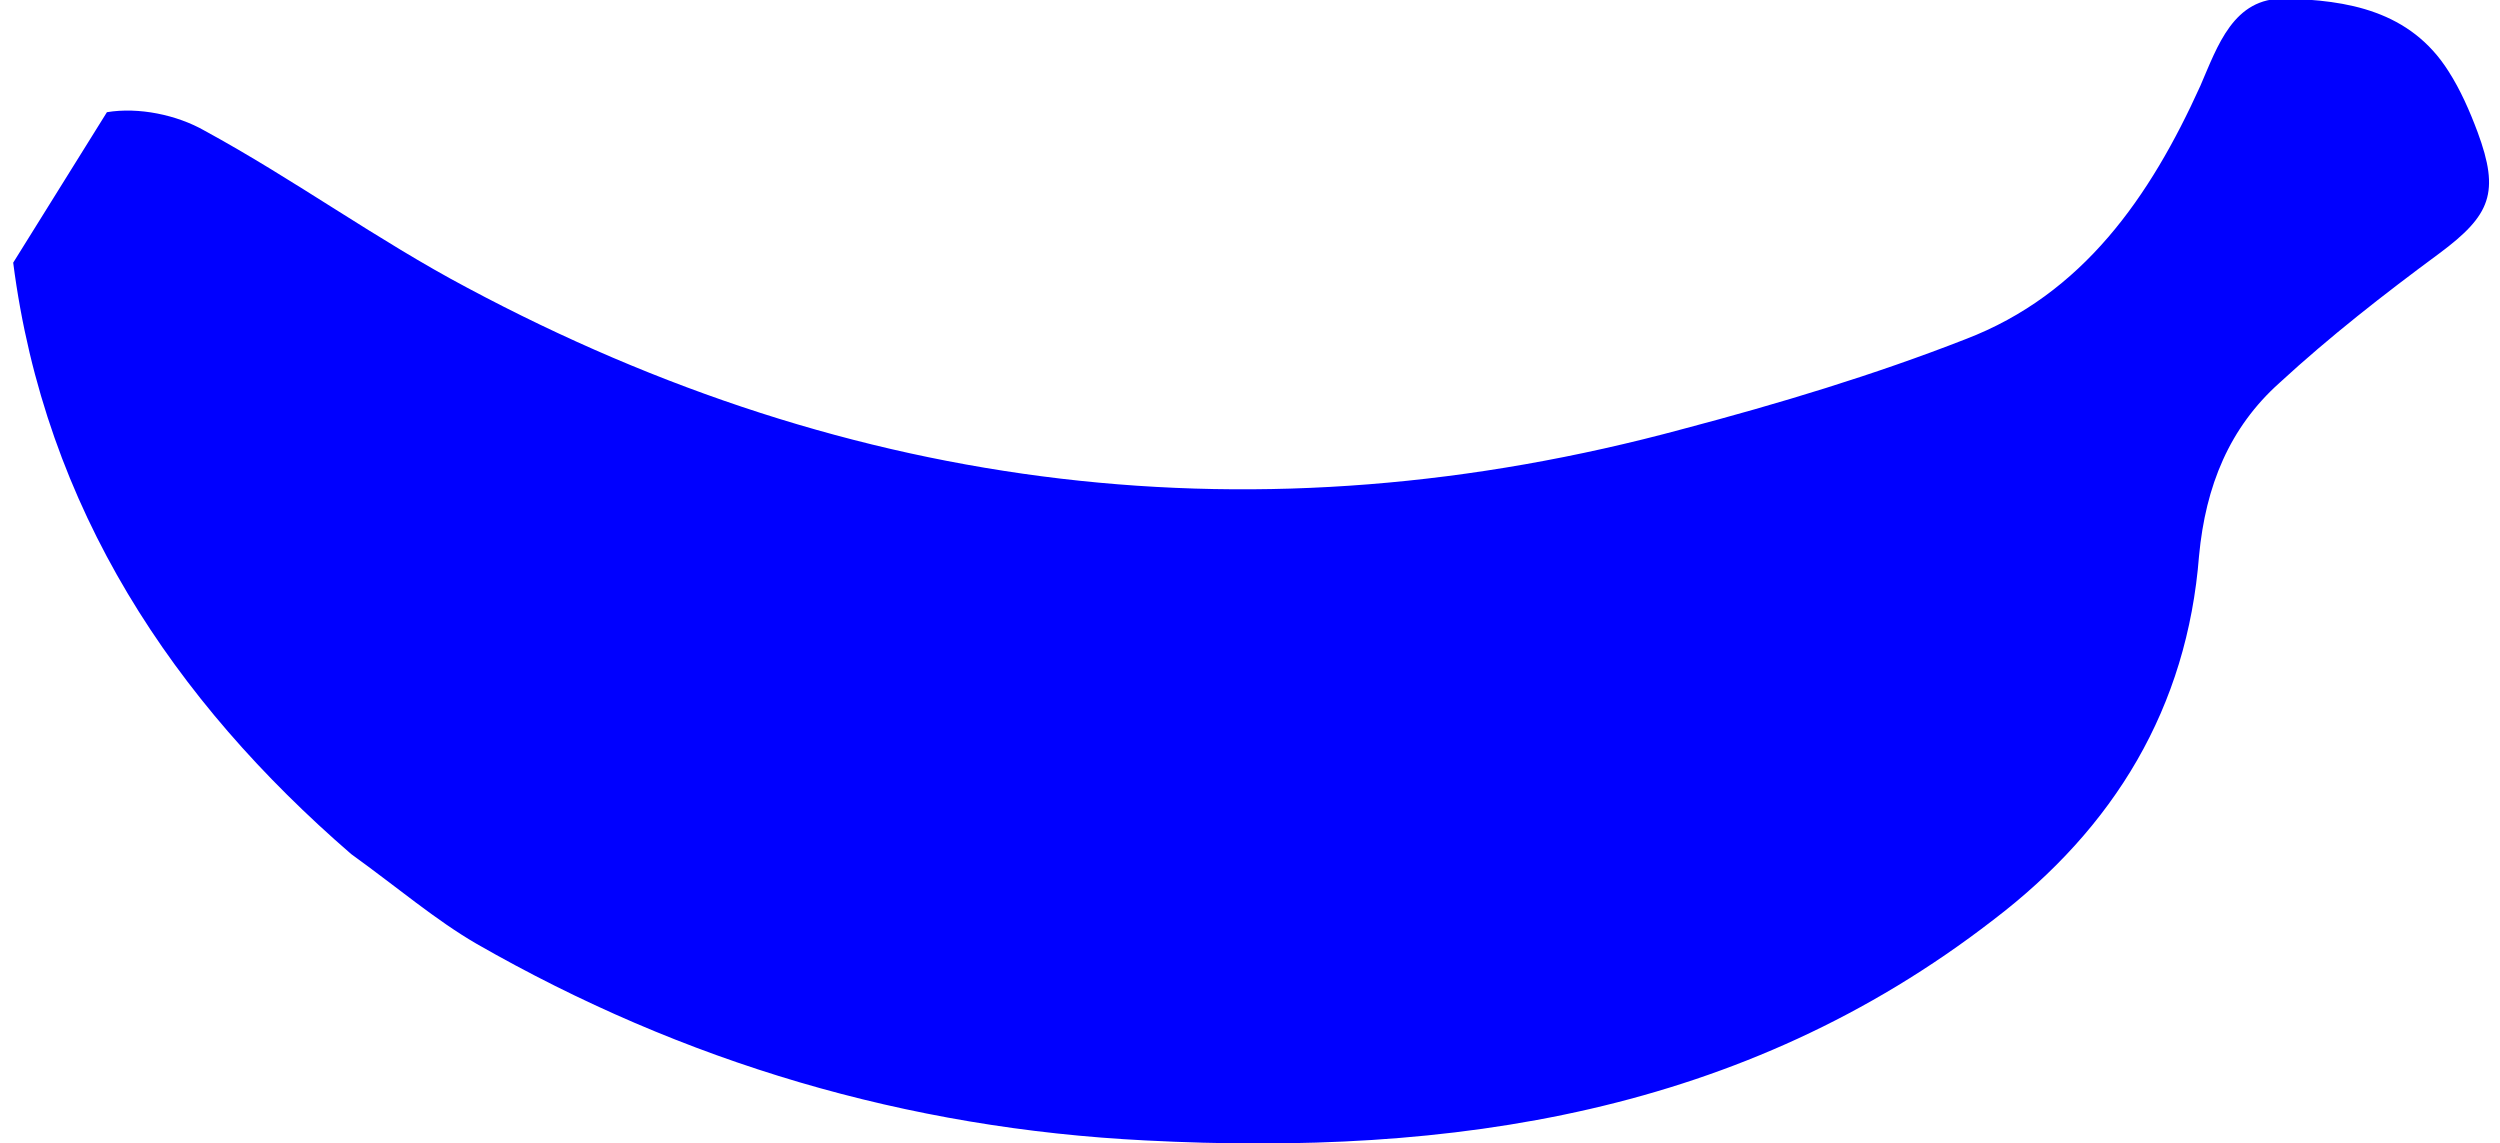 <?xml version="1.0" encoding="utf-8"?>
<!-- Generator: Adobe Illustrator 18.1.1, SVG Export Plug-In . SVG Version: 6.00 Build 0)  -->
<svg version="1.1" id="Layer_1" xmlns="http://www.w3.org/2000/svg" xmlns:xlink="http://www.w3.org/1999/xlink" x="0px" y="0px"
	 viewBox="0 0 189.4 86.6" enable-background="new 0 0 189.4 86.6" xml:space="preserve">
<path fill="#0000FF" d="M8.1,8.5c2.4-0.4,5.3,0.2,7.4,1.4c6.8,3.7,13.1,8.3,19.9,11.9c29.2,15.6,60,19.4,92.1,10.7
	c7.2-1.9,14.5-4.1,21.4-6.8c8.9-3.4,14-10.8,17.8-19.2c1.3-3,2.5-6.7,6.4-6.6c4.7,0.1,9.5,0.9,12.4,5.5c0.9,1.4,1.6,3,2.2,4.6
	c1.7,4.6,1,6.3-2.9,9.2c-4.2,3.1-8.3,6.3-12.1,9.8c-3.8,3.4-5.6,7.8-6.1,13.1c-0.9,11.5-6.4,20.6-15.6,27.6
	C132,84.4,110,87.6,86.8,86.4c-18.1-0.9-35-5.9-50.7-14.9c-3.1-1.8-5.9-4.2-9.5-6.8C13.2,53.1,3.4,38.6,1,19.9"/>
</svg>
